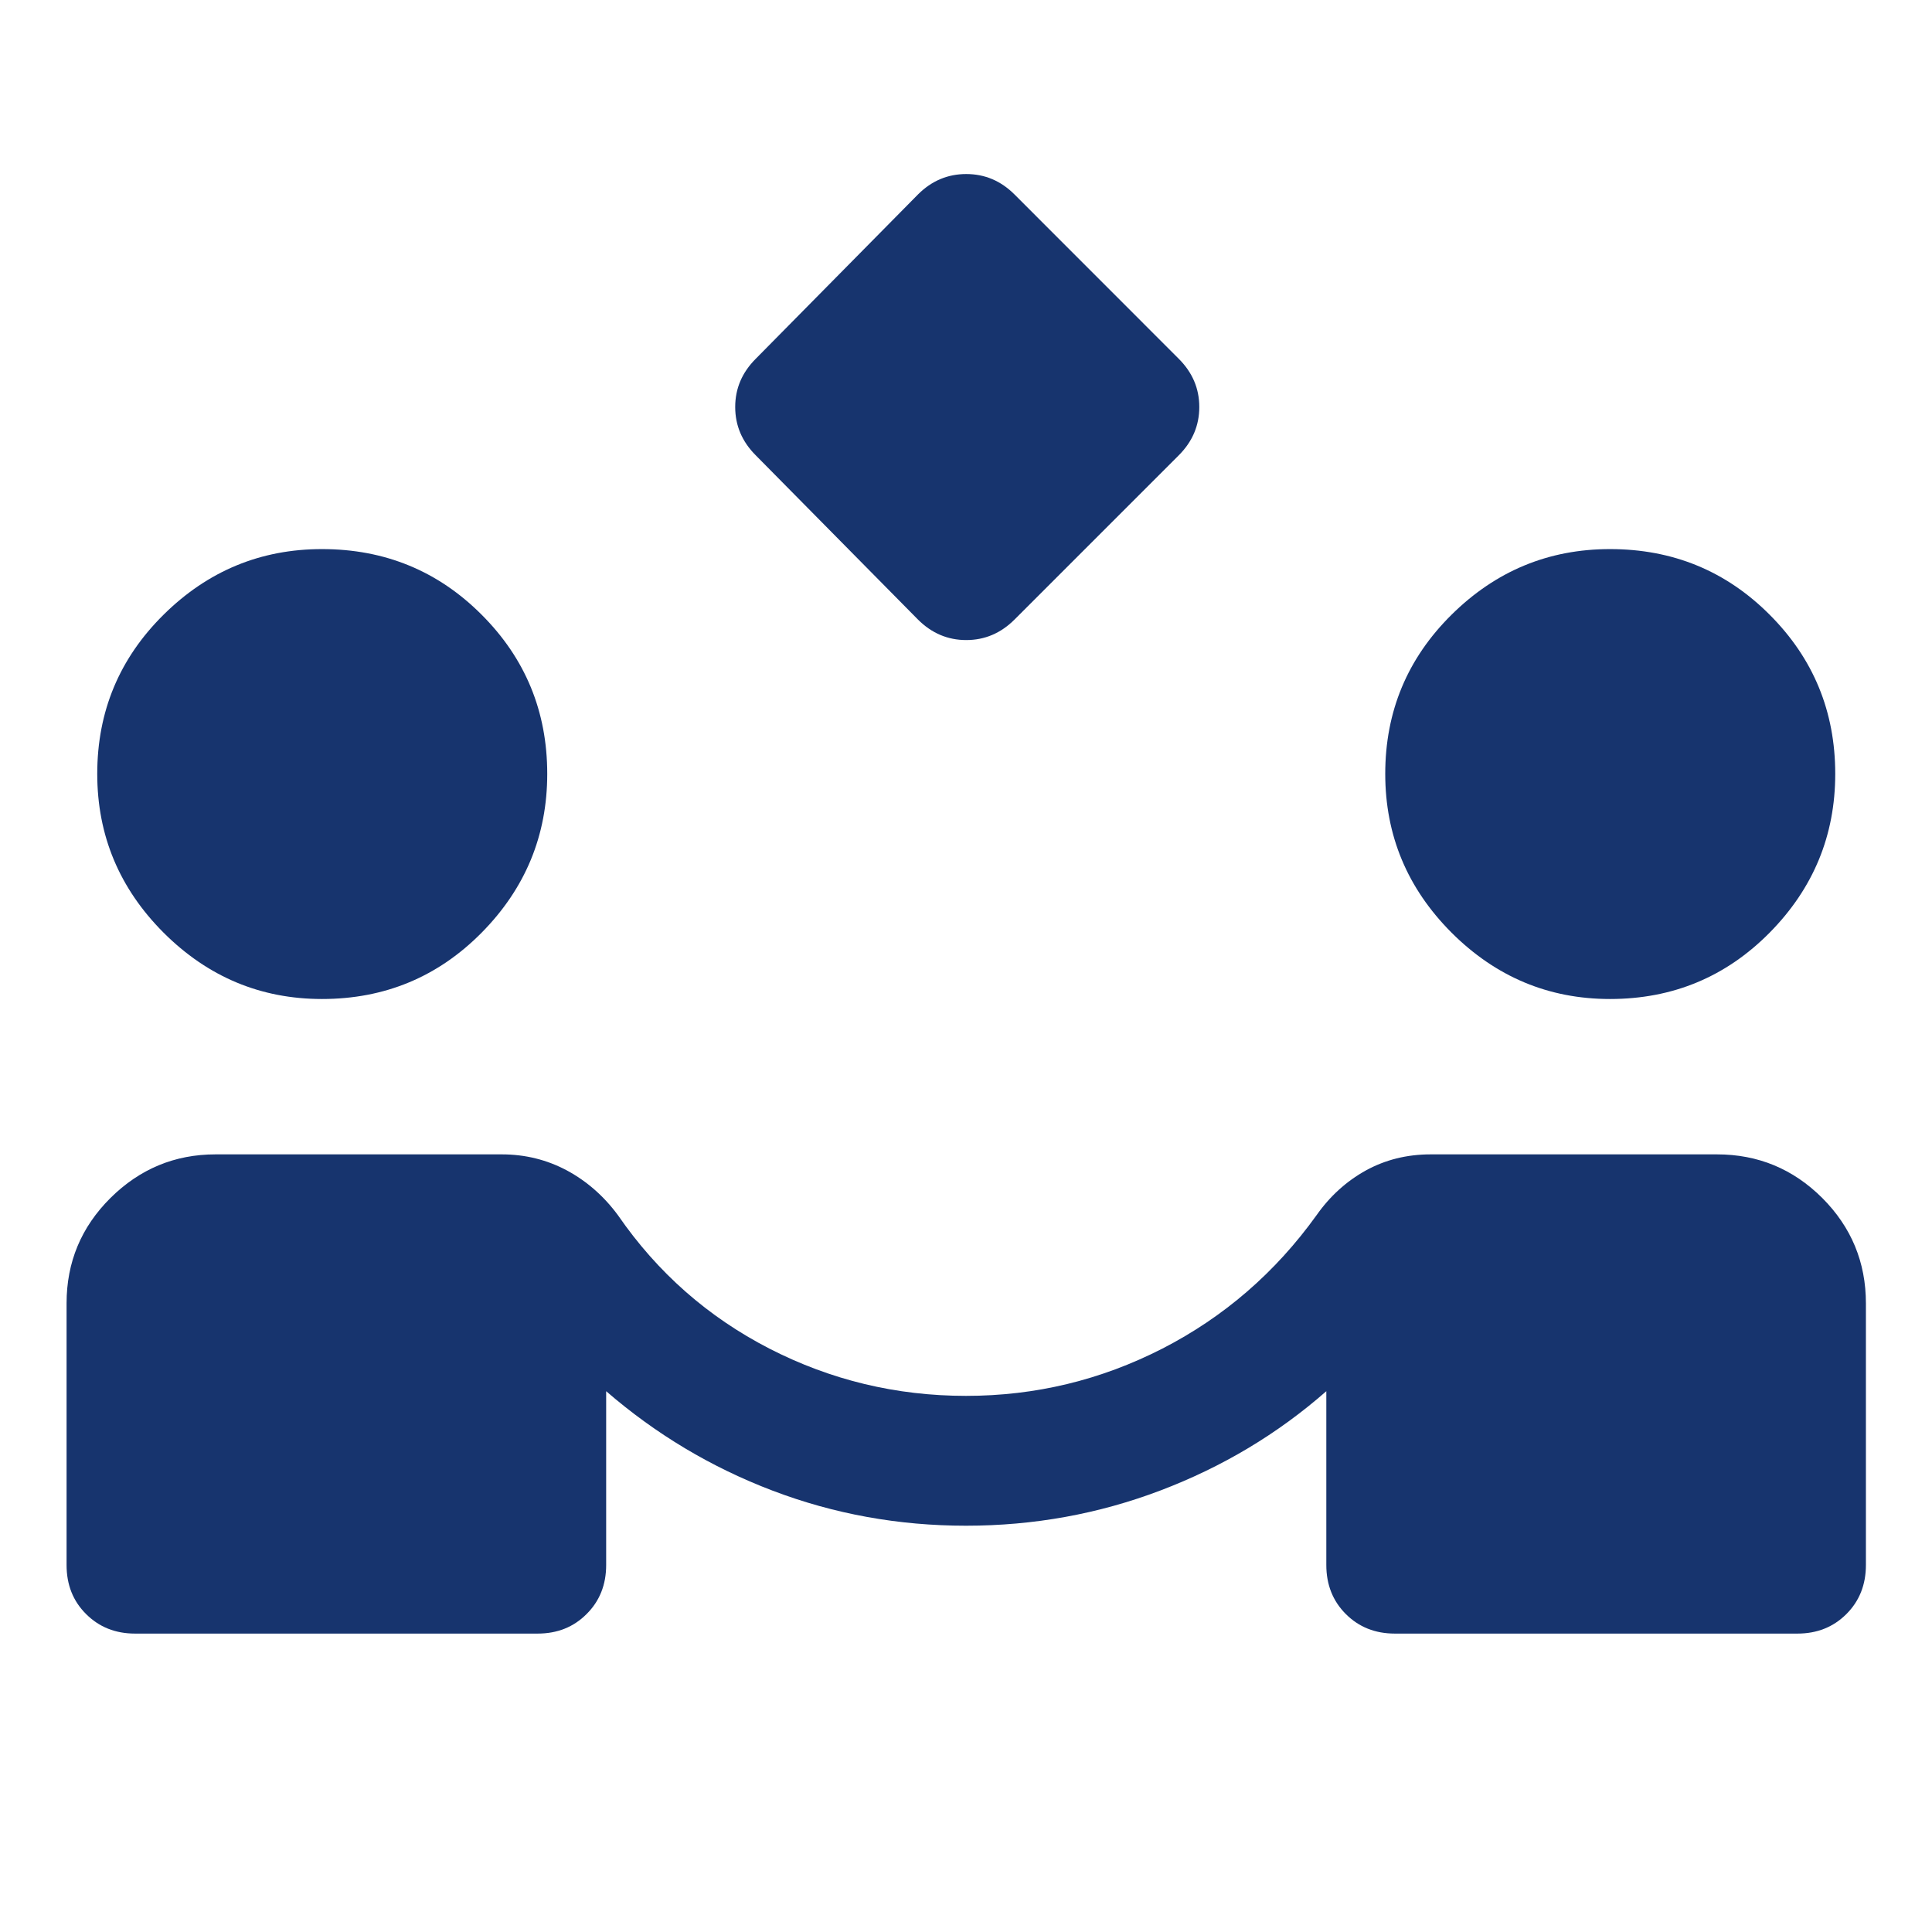 <?xml version="1.0" encoding="UTF-8"?> <svg xmlns="http://www.w3.org/2000/svg" width="24" height="24" viewBox="0 0 24 24" fill="none"><path d="M11.403 7.696L9.388 5.656C9.218 5.486 9.133 5.286 9.133 5.056C9.133 4.826 9.218 4.627 9.388 4.457L11.403 2.416C11.573 2.246 11.773 2.162 12.003 2.162C12.233 2.162 12.433 2.246 12.603 2.416L14.643 4.457C14.813 4.627 14.898 4.826 14.898 5.056C14.898 5.286 14.813 5.486 14.643 5.656L12.603 7.696C12.433 7.866 12.233 7.951 12.003 7.951C11.773 7.951 11.573 7.866 11.403 7.696ZM1.678 20.293C1.434 20.293 1.231 20.212 1.069 20.05C0.907 19.889 0.827 19.686 0.827 19.441V16.191C0.827 15.68 1.008 15.244 1.372 14.882C1.736 14.521 2.171 14.34 2.678 14.34H6.233C6.524 14.34 6.794 14.407 7.043 14.54C7.291 14.674 7.503 14.86 7.678 15.098C8.169 15.81 8.796 16.361 9.558 16.753C10.32 17.144 11.134 17.34 12 17.34C12.862 17.34 13.675 17.144 14.439 16.753C15.203 16.361 15.841 15.81 16.353 15.098C16.52 14.86 16.725 14.674 16.967 14.54C17.209 14.407 17.477 14.34 17.773 14.34H21.328C21.839 14.34 22.275 14.521 22.637 14.882C22.998 15.244 23.179 15.68 23.179 16.191V19.441C23.179 19.686 23.098 19.889 22.937 20.05C22.775 20.212 22.572 20.293 22.328 20.293H17.328C17.083 20.293 16.88 20.212 16.718 20.05C16.557 19.889 16.476 19.686 16.476 19.441V17.282C15.872 17.812 15.185 18.223 14.416 18.515C13.647 18.807 12.842 18.953 12 18.953C11.162 18.953 10.362 18.808 9.599 18.518C8.836 18.228 8.147 17.816 7.53 17.282V19.441C7.53 19.686 7.449 19.889 7.287 20.05C7.126 20.212 6.923 20.293 6.678 20.293H1.678ZM4 12.41C3.238 12.41 2.582 12.135 2.032 11.586C1.483 11.036 1.208 10.379 1.208 9.613C1.208 8.838 1.483 8.179 2.032 7.636C2.582 7.092 3.238 6.821 4 6.821C4.779 6.821 5.44 7.092 5.983 7.636C6.526 8.179 6.798 8.838 6.798 9.613C6.798 10.379 6.526 11.036 5.983 11.586C5.44 12.135 4.779 12.41 4 12.41ZM20 12.41C19.238 12.41 18.582 12.135 18.032 11.586C17.483 11.036 17.208 10.379 17.208 9.613C17.208 8.838 17.483 8.179 18.032 7.636C18.582 7.092 19.238 6.821 20 6.821C20.779 6.821 21.44 7.092 21.983 7.636C22.526 8.179 22.798 8.838 22.798 9.613C22.798 10.379 22.526 11.036 21.983 11.586C21.44 12.135 20.779 12.41 20 12.41Z" fill="#17346E"></path></svg> 